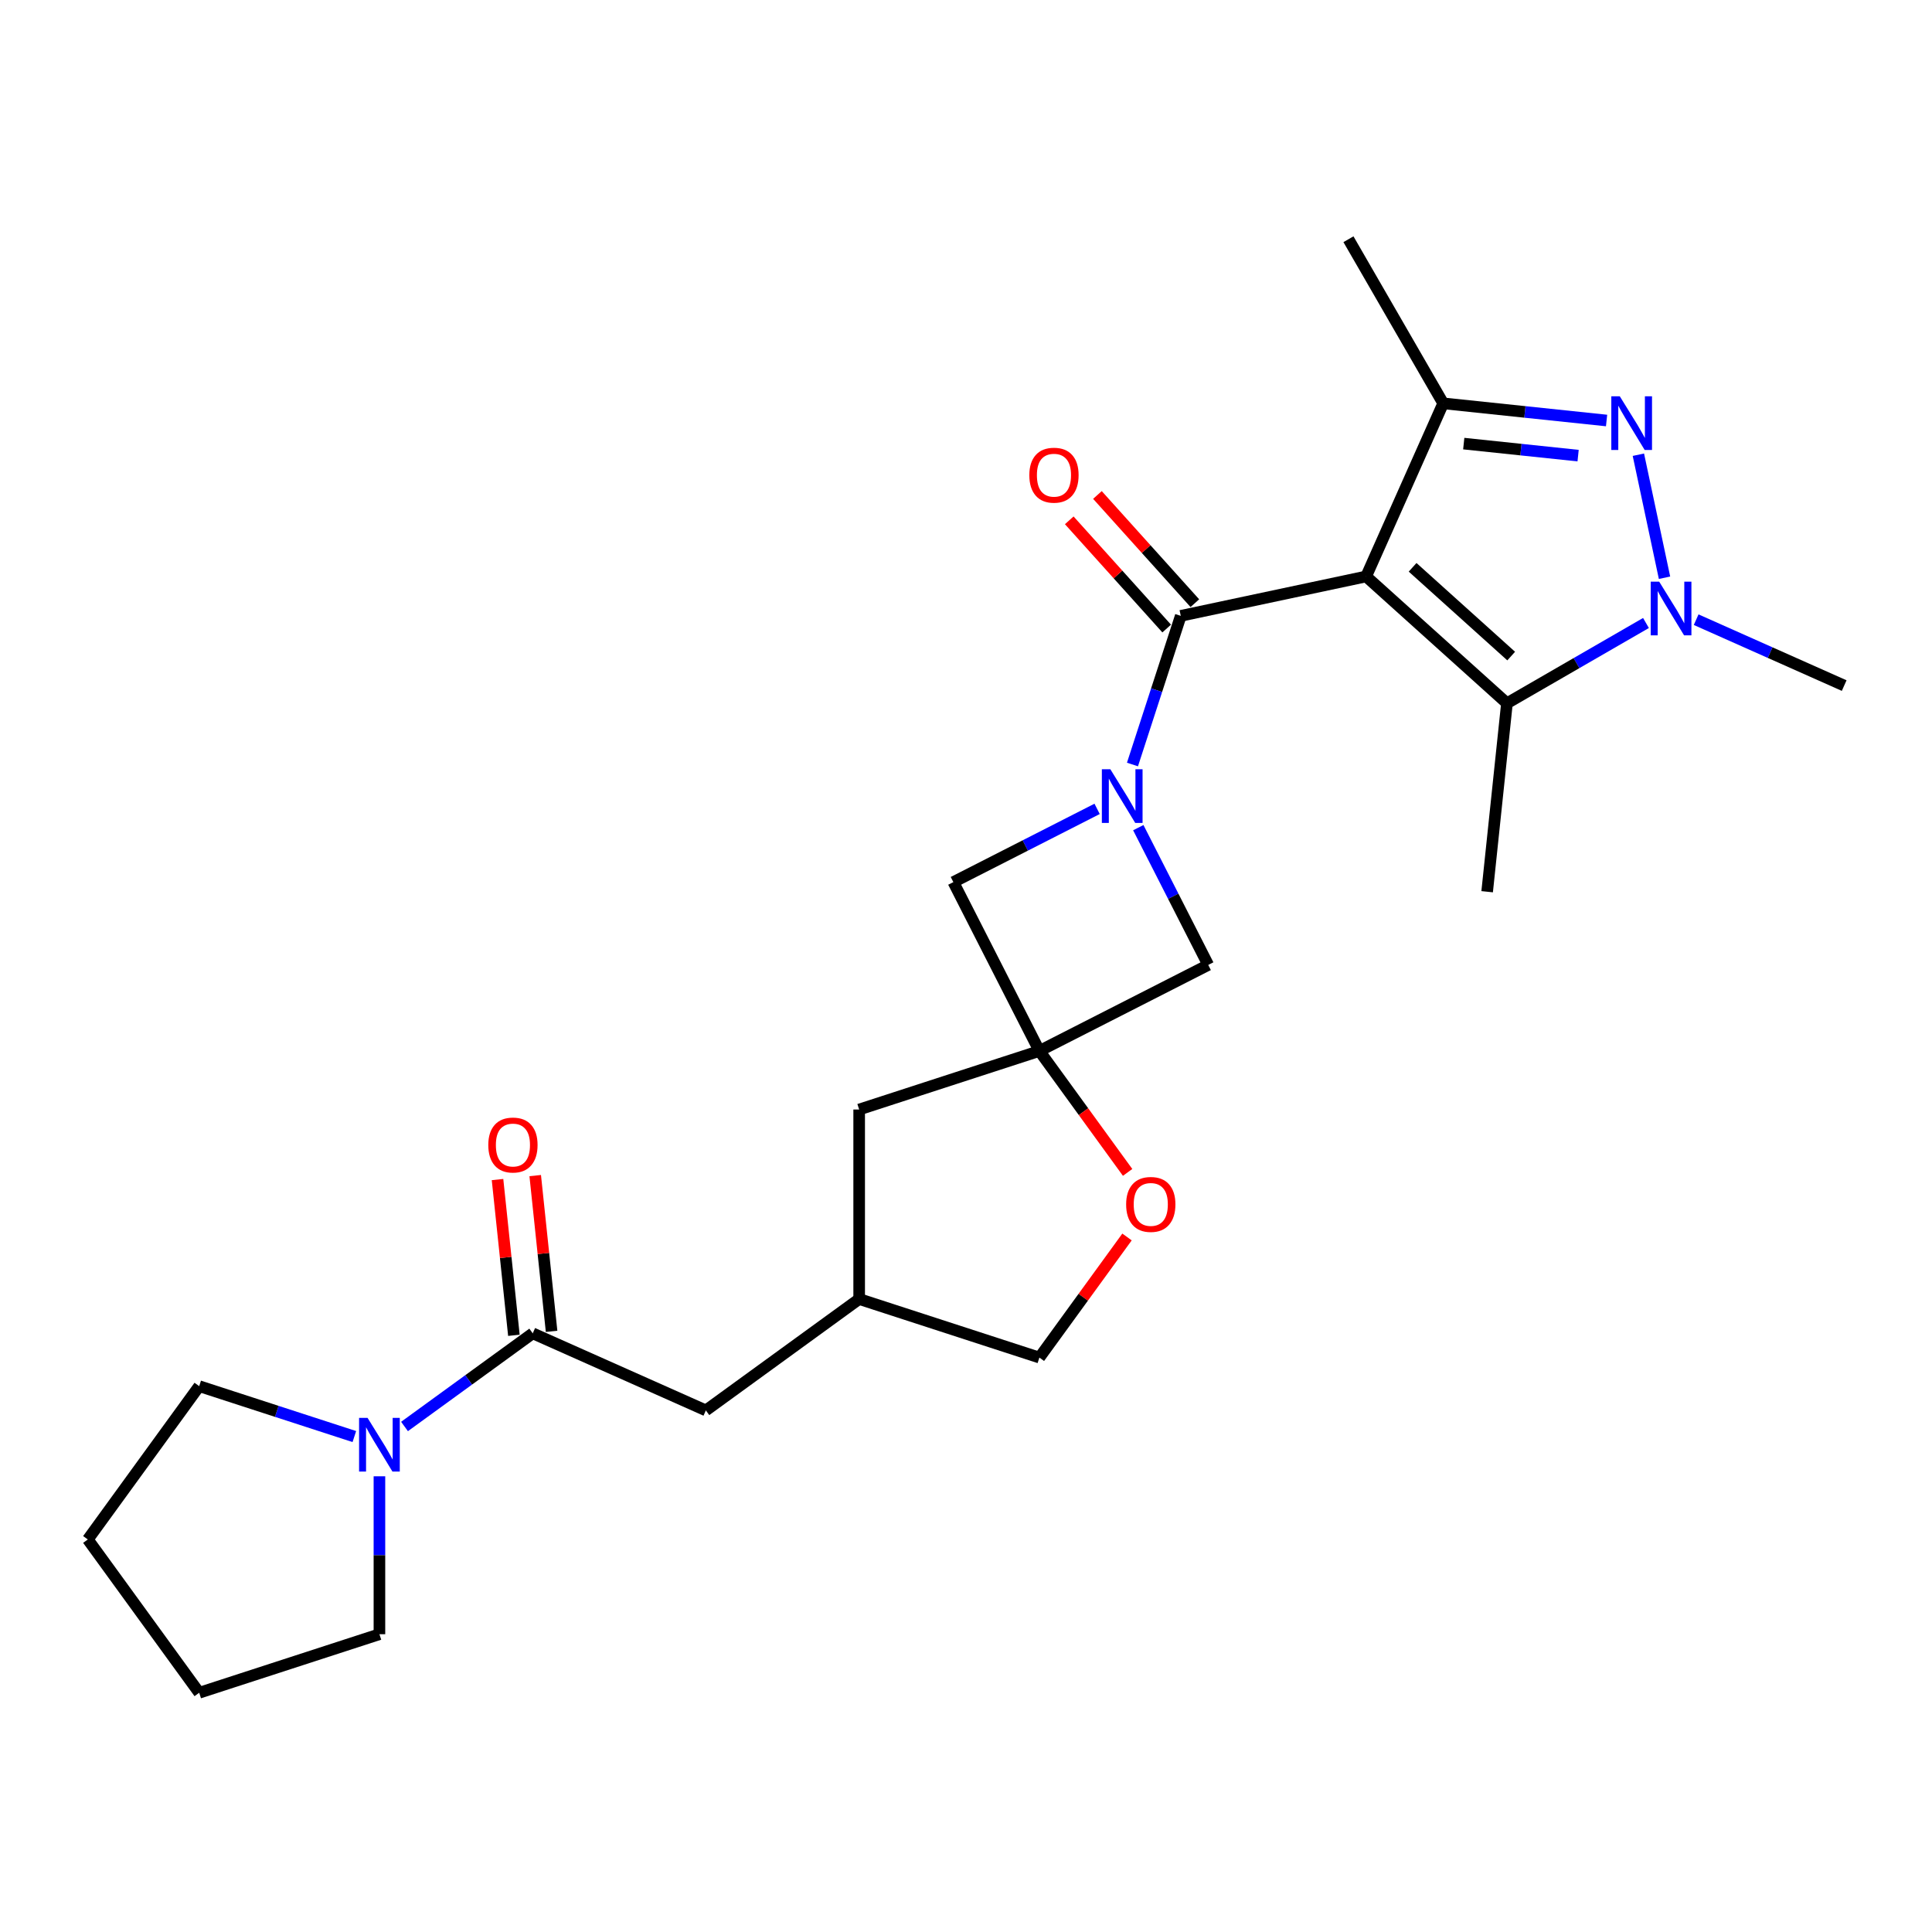 <?xml version='1.0' encoding='iso-8859-1'?>
<svg version='1.1' baseProfile='full'
              xmlns='http://www.w3.org/2000/svg'
                      xmlns:rdkit='http://www.rdkit.org/xml'
                      xmlns:xlink='http://www.w3.org/1999/xlink'
                  xml:space='preserve'
width='1000px' height='1000px' viewBox='0 0 1000 1000'>
<!-- END OF HEADER -->
<rect style='opacity:1.0;fill:#FFFFFF;stroke:none' width='1000' height='1000' x='0' y='0'> </rect>
<path class='bond-0' d='M 707.104,298.373 L 611.162,318.766' style='fill:none;fill-rule:evenodd;stroke:#000000;stroke-width:6px;stroke-linecap:butt;stroke-linejoin:miter;stroke-opacity:1' />
<path class='bond-4' d='M 707.104,298.373 L 746.999,208.768' style='fill:none;fill-rule:evenodd;stroke:#000000;stroke-width:6px;stroke-linecap:butt;stroke-linejoin:miter;stroke-opacity:1' />
<path class='bond-5' d='M 707.104,298.373 L 779.996,364.005' style='fill:none;fill-rule:evenodd;stroke:#000000;stroke-width:6px;stroke-linecap:butt;stroke-linejoin:miter;stroke-opacity:1' />
<path class='bond-5' d='M 731.164,293.639 L 782.188,339.582' style='fill:none;fill-rule:evenodd;stroke:#000000;stroke-width:6px;stroke-linecap:butt;stroke-linejoin:miter;stroke-opacity:1' />
<path class='bond-2' d='M 611.162,318.766 L 598.662,357.238' style='fill:none;fill-rule:evenodd;stroke:#000000;stroke-width:6px;stroke-linecap:butt;stroke-linejoin:miter;stroke-opacity:1' />
<path class='bond-2' d='M 598.662,357.238 L 586.162,395.71' style='fill:none;fill-rule:evenodd;stroke:#0000FF;stroke-width:6px;stroke-linecap:butt;stroke-linejoin:miter;stroke-opacity:1' />
<path class='bond-12' d='M 618.452,312.203 L 593.237,284.199' style='fill:none;fill-rule:evenodd;stroke:#000000;stroke-width:6px;stroke-linecap:butt;stroke-linejoin:miter;stroke-opacity:1' />
<path class='bond-12' d='M 593.237,284.199 L 568.023,256.196' style='fill:none;fill-rule:evenodd;stroke:#FF0000;stroke-width:6px;stroke-linecap:butt;stroke-linejoin:miter;stroke-opacity:1' />
<path class='bond-12' d='M 603.873,325.329 L 578.659,297.326' style='fill:none;fill-rule:evenodd;stroke:#000000;stroke-width:6px;stroke-linecap:butt;stroke-linejoin:miter;stroke-opacity:1' />
<path class='bond-12' d='M 578.659,297.326 L 553.445,269.322' style='fill:none;fill-rule:evenodd;stroke:#FF0000;stroke-width:6px;stroke-linecap:butt;stroke-linejoin:miter;stroke-opacity:1' />
<path class='bond-1' d='M 831.561,217.655 L 789.28,213.211' style='fill:none;fill-rule:evenodd;stroke:#0000FF;stroke-width:6px;stroke-linecap:butt;stroke-linejoin:miter;stroke-opacity:1' />
<path class='bond-1' d='M 789.28,213.211 L 746.999,208.768' style='fill:none;fill-rule:evenodd;stroke:#000000;stroke-width:6px;stroke-linecap:butt;stroke-linejoin:miter;stroke-opacity:1' />
<path class='bond-1' d='M 816.826,235.832 L 787.229,232.721' style='fill:none;fill-rule:evenodd;stroke:#0000FF;stroke-width:6px;stroke-linecap:butt;stroke-linejoin:miter;stroke-opacity:1' />
<path class='bond-1' d='M 787.229,232.721 L 757.633,229.61' style='fill:none;fill-rule:evenodd;stroke:#000000;stroke-width:6px;stroke-linecap:butt;stroke-linejoin:miter;stroke-opacity:1' />
<path class='bond-25' d='M 848.02,235.361 L 861.555,299.039' style='fill:none;fill-rule:evenodd;stroke:#0000FF;stroke-width:6px;stroke-linecap:butt;stroke-linejoin:miter;stroke-opacity:1' />
<path class='bond-9' d='M 567.866,418.668 L 530.662,437.624' style='fill:none;fill-rule:evenodd;stroke:#0000FF;stroke-width:6px;stroke-linecap:butt;stroke-linejoin:miter;stroke-opacity:1' />
<path class='bond-9' d='M 530.662,437.624 L 493.458,456.58' style='fill:none;fill-rule:evenodd;stroke:#000000;stroke-width:6px;stroke-linecap:butt;stroke-linejoin:miter;stroke-opacity:1' />
<path class='bond-10' d='M 589.179,428.392 L 607.28,463.918' style='fill:none;fill-rule:evenodd;stroke:#0000FF;stroke-width:6px;stroke-linecap:butt;stroke-linejoin:miter;stroke-opacity:1' />
<path class='bond-10' d='M 607.28,463.918 L 625.382,499.445' style='fill:none;fill-rule:evenodd;stroke:#000000;stroke-width:6px;stroke-linecap:butt;stroke-linejoin:miter;stroke-opacity:1' />
<path class='bond-3' d='M 851.954,322.46 L 815.975,343.232' style='fill:none;fill-rule:evenodd;stroke:#0000FF;stroke-width:6px;stroke-linecap:butt;stroke-linejoin:miter;stroke-opacity:1' />
<path class='bond-3' d='M 815.975,343.232 L 779.996,364.005' style='fill:none;fill-rule:evenodd;stroke:#000000;stroke-width:6px;stroke-linecap:butt;stroke-linejoin:miter;stroke-opacity:1' />
<path class='bond-18' d='M 877.927,320.744 L 916.236,337.801' style='fill:none;fill-rule:evenodd;stroke:#0000FF;stroke-width:6px;stroke-linecap:butt;stroke-linejoin:miter;stroke-opacity:1' />
<path class='bond-18' d='M 916.236,337.801 L 954.545,354.857' style='fill:none;fill-rule:evenodd;stroke:#000000;stroke-width:6px;stroke-linecap:butt;stroke-linejoin:miter;stroke-opacity:1' />
<path class='bond-19' d='M 746.999,208.768 L 697.956,123.823' style='fill:none;fill-rule:evenodd;stroke:#000000;stroke-width:6px;stroke-linecap:butt;stroke-linejoin:miter;stroke-opacity:1' />
<path class='bond-20' d='M 779.996,364.005 L 769.743,461.553' style='fill:none;fill-rule:evenodd;stroke:#000000;stroke-width:6px;stroke-linecap:butt;stroke-linejoin:miter;stroke-opacity:1' />
<path class='bond-6' d='M 537.988,543.975 L 625.382,499.445' style='fill:none;fill-rule:evenodd;stroke:#000000;stroke-width:6px;stroke-linecap:butt;stroke-linejoin:miter;stroke-opacity:1' />
<path class='bond-11' d='M 537.988,543.975 L 560.821,575.402' style='fill:none;fill-rule:evenodd;stroke:#000000;stroke-width:6px;stroke-linecap:butt;stroke-linejoin:miter;stroke-opacity:1' />
<path class='bond-11' d='M 560.821,575.402 L 583.654,606.83' style='fill:none;fill-rule:evenodd;stroke:#FF0000;stroke-width:6px;stroke-linecap:butt;stroke-linejoin:miter;stroke-opacity:1' />
<path class='bond-15' d='M 537.988,543.975 L 444.703,574.285' style='fill:none;fill-rule:evenodd;stroke:#000000;stroke-width:6px;stroke-linecap:butt;stroke-linejoin:miter;stroke-opacity:1' />
<path class='bond-26' d='M 537.988,543.975 L 493.458,456.58' style='fill:none;fill-rule:evenodd;stroke:#000000;stroke-width:6px;stroke-linecap:butt;stroke-linejoin:miter;stroke-opacity:1' />
<path class='bond-7' d='M 275.745,690.128 L 365.35,730.023' style='fill:none;fill-rule:evenodd;stroke:#000000;stroke-width:6px;stroke-linecap:butt;stroke-linejoin:miter;stroke-opacity:1' />
<path class='bond-8' d='M 275.745,690.128 L 242.562,714.237' style='fill:none;fill-rule:evenodd;stroke:#000000;stroke-width:6px;stroke-linecap:butt;stroke-linejoin:miter;stroke-opacity:1' />
<path class='bond-8' d='M 242.562,714.237 L 209.379,738.346' style='fill:none;fill-rule:evenodd;stroke:#0000FF;stroke-width:6px;stroke-linecap:butt;stroke-linejoin:miter;stroke-opacity:1' />
<path class='bond-14' d='M 285.5,689.103 L 281.263,648.794' style='fill:none;fill-rule:evenodd;stroke:#000000;stroke-width:6px;stroke-linecap:butt;stroke-linejoin:miter;stroke-opacity:1' />
<path class='bond-14' d='M 281.263,648.794 L 277.026,608.485' style='fill:none;fill-rule:evenodd;stroke:#FF0000;stroke-width:6px;stroke-linecap:butt;stroke-linejoin:miter;stroke-opacity:1' />
<path class='bond-14' d='M 265.99,691.154 L 261.753,650.845' style='fill:none;fill-rule:evenodd;stroke:#000000;stroke-width:6px;stroke-linecap:butt;stroke-linejoin:miter;stroke-opacity:1' />
<path class='bond-14' d='M 261.753,650.845 L 257.517,610.535' style='fill:none;fill-rule:evenodd;stroke:#FF0000;stroke-width:6px;stroke-linecap:butt;stroke-linejoin:miter;stroke-opacity:1' />
<path class='bond-21' d='M 196.392,764.123 L 196.392,804.995' style='fill:none;fill-rule:evenodd;stroke:#0000FF;stroke-width:6px;stroke-linecap:butt;stroke-linejoin:miter;stroke-opacity:1' />
<path class='bond-21' d='M 196.392,804.995 L 196.392,845.867' style='fill:none;fill-rule:evenodd;stroke:#000000;stroke-width:6px;stroke-linecap:butt;stroke-linejoin:miter;stroke-opacity:1' />
<path class='bond-22' d='M 183.406,743.562 L 143.257,730.517' style='fill:none;fill-rule:evenodd;stroke:#0000FF;stroke-width:6px;stroke-linecap:butt;stroke-linejoin:miter;stroke-opacity:1' />
<path class='bond-22' d='M 143.257,730.517 L 103.108,717.472' style='fill:none;fill-rule:evenodd;stroke:#000000;stroke-width:6px;stroke-linecap:butt;stroke-linejoin:miter;stroke-opacity:1' />
<path class='bond-17' d='M 583.341,640.257 L 560.664,671.469' style='fill:none;fill-rule:evenodd;stroke:#FF0000;stroke-width:6px;stroke-linecap:butt;stroke-linejoin:miter;stroke-opacity:1' />
<path class='bond-17' d='M 560.664,671.469 L 537.988,702.68' style='fill:none;fill-rule:evenodd;stroke:#000000;stroke-width:6px;stroke-linecap:butt;stroke-linejoin:miter;stroke-opacity:1' />
<path class='bond-13' d='M 365.35,730.023 L 444.703,672.37' style='fill:none;fill-rule:evenodd;stroke:#000000;stroke-width:6px;stroke-linecap:butt;stroke-linejoin:miter;stroke-opacity:1' />
<path class='bond-16' d='M 444.703,574.285 L 444.703,672.37' style='fill:none;fill-rule:evenodd;stroke:#000000;stroke-width:6px;stroke-linecap:butt;stroke-linejoin:miter;stroke-opacity:1' />
<path class='bond-27' d='M 444.703,672.37 L 537.988,702.68' style='fill:none;fill-rule:evenodd;stroke:#000000;stroke-width:6px;stroke-linecap:butt;stroke-linejoin:miter;stroke-opacity:1' />
<path class='bond-24' d='M 196.392,845.867 L 103.108,876.177' style='fill:none;fill-rule:evenodd;stroke:#000000;stroke-width:6px;stroke-linecap:butt;stroke-linejoin:miter;stroke-opacity:1' />
<path class='bond-23' d='M 103.108,717.472 L 45.455,796.824' style='fill:none;fill-rule:evenodd;stroke:#000000;stroke-width:6px;stroke-linecap:butt;stroke-linejoin:miter;stroke-opacity:1' />
<path class='bond-28' d='M 45.455,796.824 L 103.108,876.177' style='fill:none;fill-rule:evenodd;stroke:#000000;stroke-width:6px;stroke-linecap:butt;stroke-linejoin:miter;stroke-opacity:1' />
<path  class='atom-2' d='M 838.407 205.131
L 847.509 219.844
Q 848.412 221.296, 849.863 223.924
Q 851.315 226.553, 851.393 226.71
L 851.393 205.131
L 855.081 205.131
L 855.081 232.909
L 851.276 232.909
L 841.506 216.823
Q 840.369 214.94, 839.152 212.782
Q 837.975 210.624, 837.622 209.957
L 837.622 232.909
L 834.013 232.909
L 834.013 205.131
L 838.407 205.131
' fill='#0000FF'/>
<path  class='atom-3' d='M 574.712 398.162
L 583.815 412.874
Q 584.717 414.326, 586.169 416.955
Q 587.62 419.584, 587.699 419.74
L 587.699 398.162
L 591.387 398.162
L 591.387 425.939
L 587.581 425.939
L 577.812 409.853
Q 576.674 407.97, 575.458 405.812
Q 574.281 403.654, 573.928 402.988
L 573.928 425.939
L 570.318 425.939
L 570.318 398.162
L 574.712 398.162
' fill='#0000FF'/>
<path  class='atom-4' d='M 858.8 301.073
L 867.902 315.786
Q 868.805 317.238, 870.256 319.866
Q 871.708 322.495, 871.786 322.652
L 871.786 301.073
L 875.474 301.073
L 875.474 328.851
L 871.669 328.851
L 861.899 312.765
Q 860.762 310.882, 859.545 308.724
Q 858.368 306.566, 858.015 305.899
L 858.015 328.851
L 854.406 328.851
L 854.406 301.073
L 858.8 301.073
' fill='#0000FF'/>
<path  class='atom-9' d='M 190.252 733.893
L 199.354 748.605
Q 200.257 750.057, 201.708 752.686
Q 203.16 755.314, 203.239 755.471
L 203.239 733.893
L 206.927 733.893
L 206.927 761.67
L 203.121 761.67
L 193.352 745.584
Q 192.214 743.701, 190.998 741.543
Q 189.821 739.385, 189.467 738.718
L 189.467 761.67
L 185.858 761.67
L 185.858 733.893
L 190.252 733.893
' fill='#0000FF'/>
<path  class='atom-12' d='M 582.889 623.406
Q 582.889 616.736, 586.185 613.009
Q 589.481 609.282, 595.641 609.282
Q 601.8 609.282, 605.096 613.009
Q 608.392 616.736, 608.392 623.406
Q 608.392 630.154, 605.057 633.999
Q 601.722 637.805, 595.641 637.805
Q 589.52 637.805, 586.185 633.999
Q 582.889 630.194, 582.889 623.406
M 595.641 634.666
Q 599.878 634.666, 602.153 631.841
Q 604.468 628.977, 604.468 623.406
Q 604.468 617.953, 602.153 615.206
Q 599.878 612.421, 595.641 612.421
Q 591.403 612.421, 589.088 615.167
Q 586.813 617.913, 586.813 623.406
Q 586.813 629.017, 589.088 631.841
Q 591.403 634.666, 595.641 634.666
' fill='#FF0000'/>
<path  class='atom-13' d='M 532.779 245.953
Q 532.779 239.283, 536.075 235.556
Q 539.371 231.829, 545.531 231.829
Q 551.69 231.829, 554.986 235.556
Q 558.282 239.283, 558.282 245.953
Q 558.282 252.701, 554.947 256.546
Q 551.612 260.352, 545.531 260.352
Q 539.41 260.352, 536.075 256.546
Q 532.779 252.74, 532.779 245.953
M 545.531 257.213
Q 549.768 257.213, 552.043 254.388
Q 554.358 251.524, 554.358 245.953
Q 554.358 240.499, 552.043 237.753
Q 549.768 234.967, 545.531 234.967
Q 541.293 234.967, 538.978 237.714
Q 536.703 240.46, 536.703 245.953
Q 536.703 251.563, 538.978 254.388
Q 541.293 257.213, 545.531 257.213
' fill='#FF0000'/>
<path  class='atom-15' d='M 252.741 592.659
Q 252.741 585.989, 256.037 582.262
Q 259.332 578.535, 265.492 578.535
Q 271.652 578.535, 274.948 582.262
Q 278.243 585.989, 278.243 592.659
Q 278.243 599.407, 274.908 603.252
Q 271.573 607.058, 265.492 607.058
Q 259.372 607.058, 256.037 603.252
Q 252.741 599.446, 252.741 592.659
M 265.492 603.919
Q 269.729 603.919, 272.005 601.094
Q 274.32 598.23, 274.32 592.659
Q 274.32 587.205, 272.005 584.459
Q 269.729 581.673, 265.492 581.673
Q 261.255 581.673, 258.94 584.42
Q 256.665 587.166, 256.665 592.659
Q 256.665 598.269, 258.94 601.094
Q 261.255 603.919, 265.492 603.919
' fill='#FF0000'/>
</svg>
